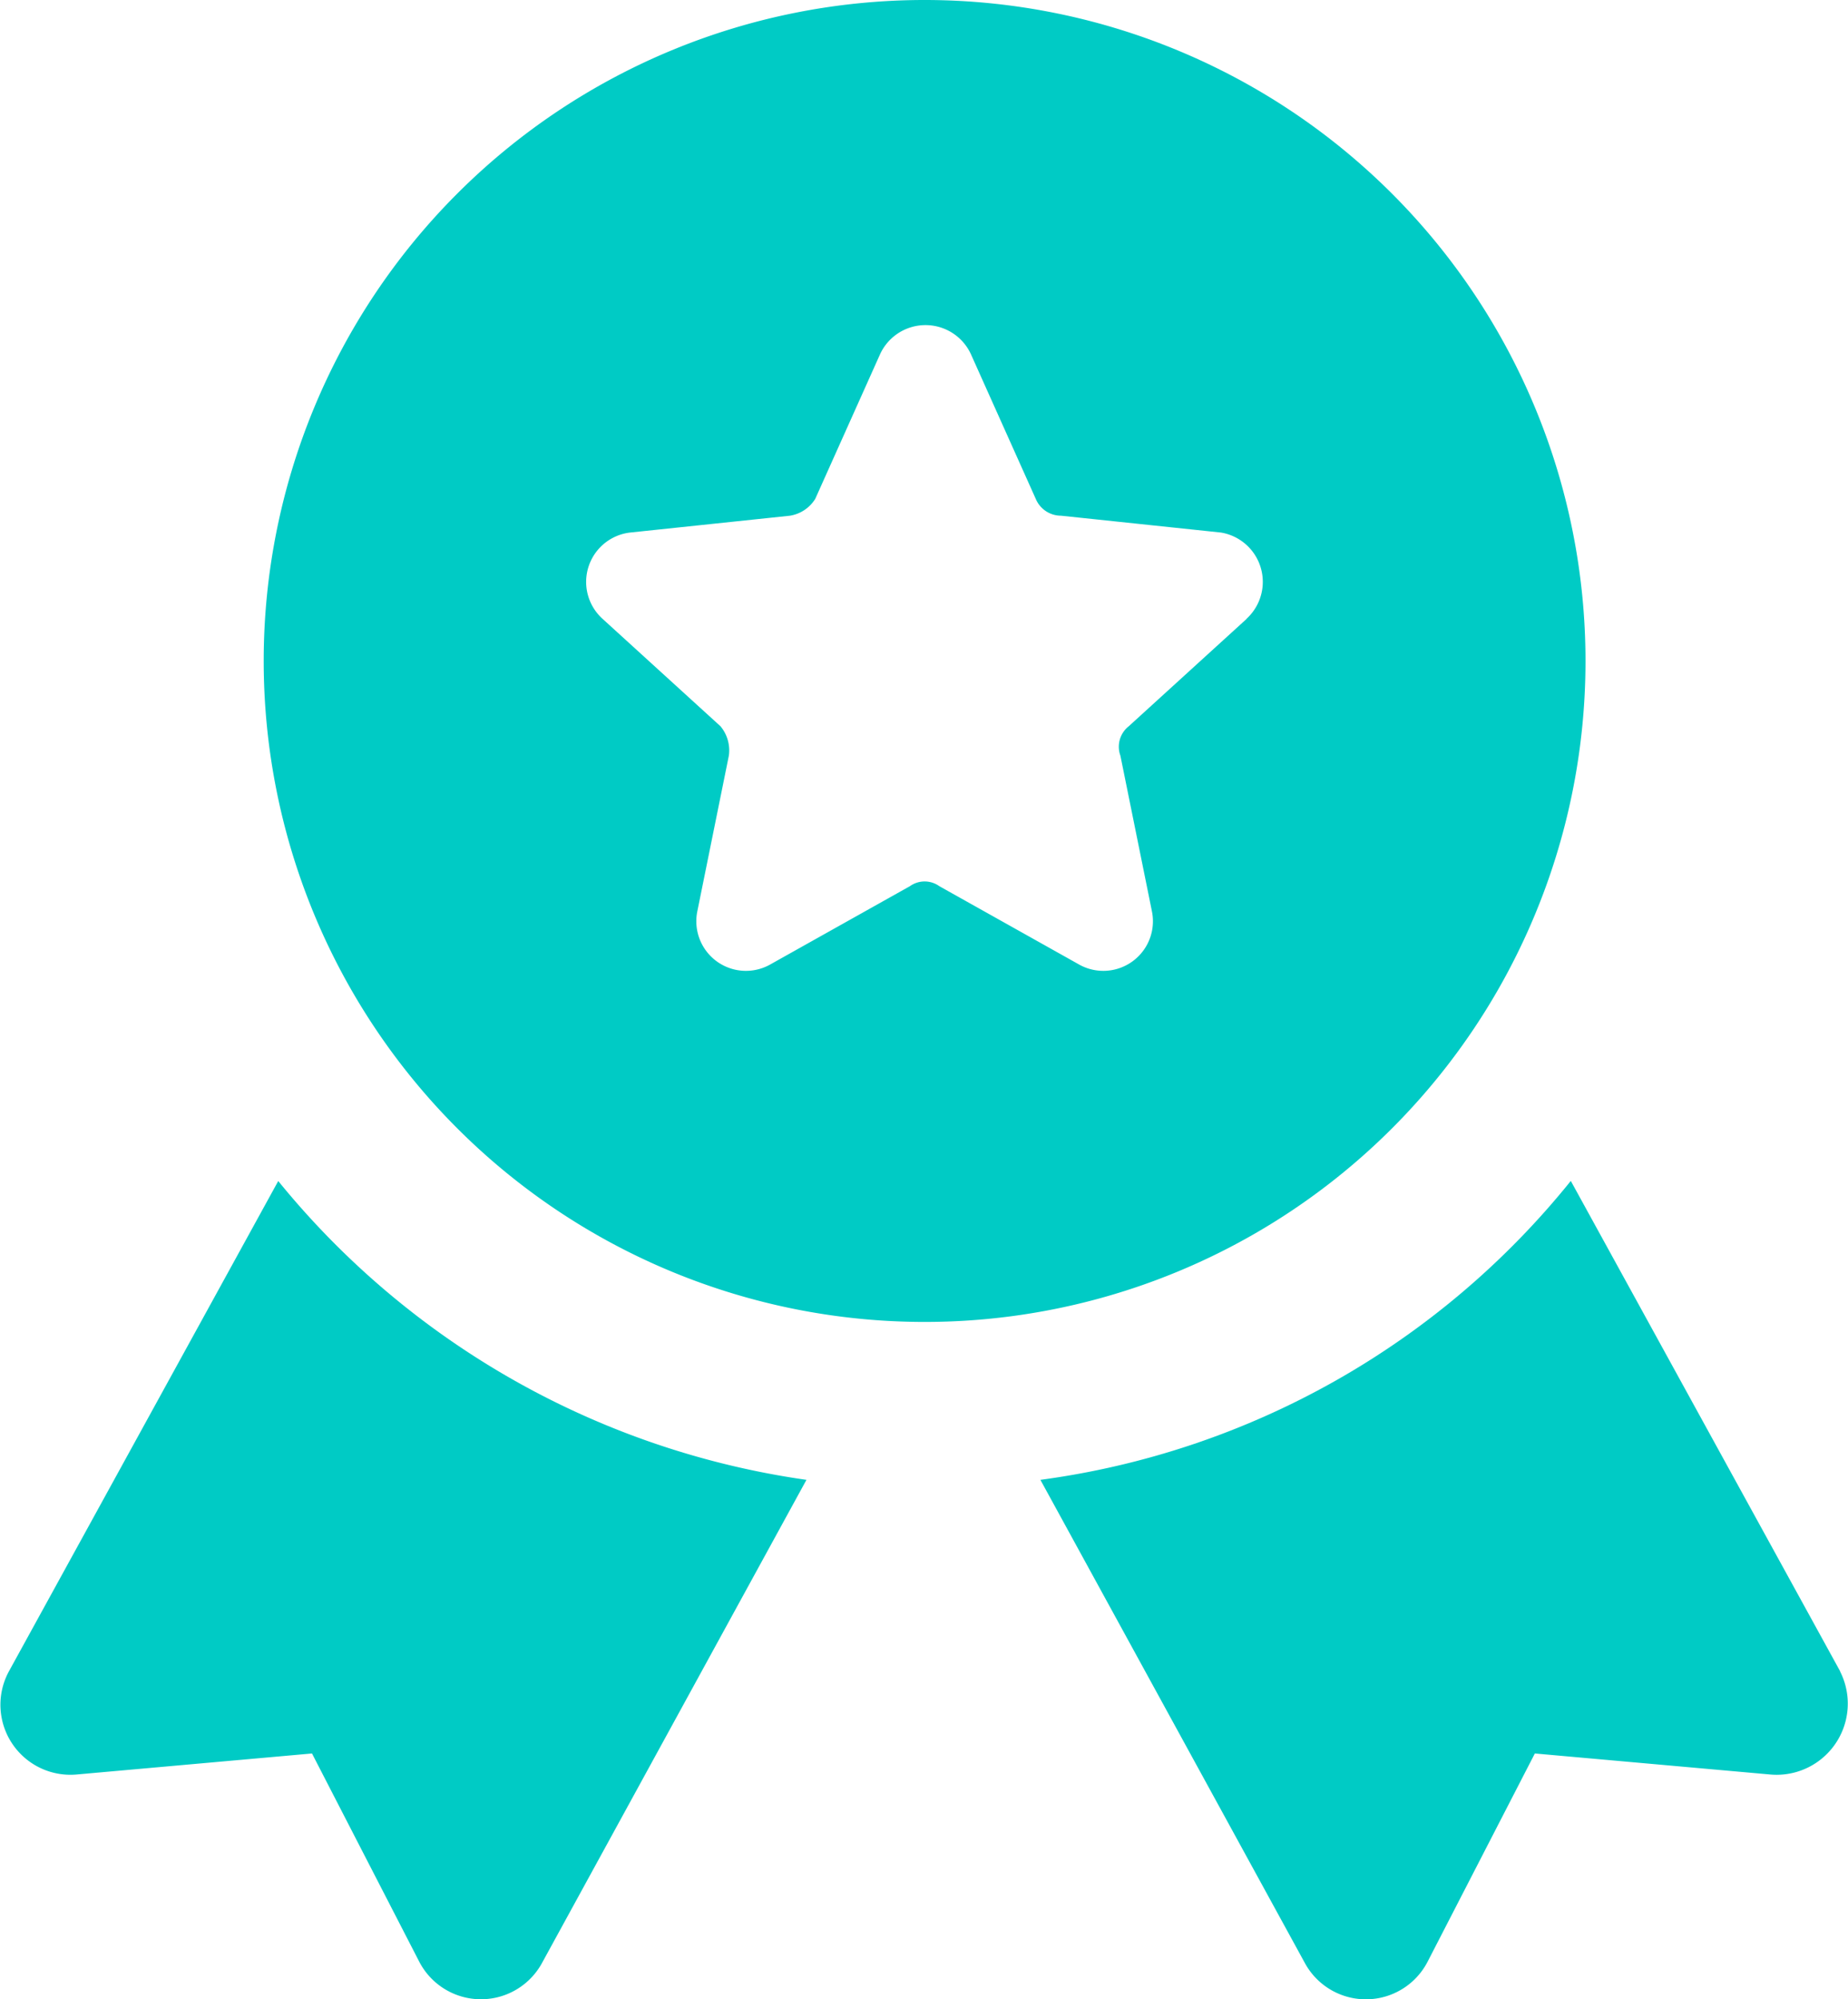 <svg xmlns="http://www.w3.org/2000/svg" width="36.96" height="39.981" viewBox="0 0 36.96 39.981">
  <g id="noun-award-3967390" transform="translate(-74.115 -14)">
    <path id="Path_181" data-name="Path 181" d="M109.613,328.159l-5.388,9.808a1.4,1.4,0,0,0,1.347,2.063l4.715-.421,2.147,4.168a1.39,1.39,0,0,0,2.442.042l5.3-9.682a16.632,16.632,0,0,1-10.566-5.978Z" transform="translate(-29.932 -290.543)" fill="#00cbc5"/>
    <path id="Path_182" data-name="Path 182" d="M396.8,337.968l-5.388-9.808a16.418,16.418,0,0,1-10.608,5.978l5.3,9.682a1.389,1.389,0,0,0,2.442-.042l2.147-4.168,4.715.421a1.423,1.423,0,0,0,1.389-2.063Z" transform="translate(-285.881 -290.544)" fill="#00cbc5"/>
    <path id="Path_183" data-name="Path 183" d="M200.6,27.218a13.218,13.218,0,1,0-13.218,13.218A13.214,13.214,0,0,0,200.6,27.218Zm-6.777-.842-2.357,2.147a.521.521,0,0,0-.168.589l.631,3.115a.992.992,0,0,1-1.474,1.052l-2.778-1.557a.506.506,0,0,0-.589,0l-2.778,1.557a.992.992,0,0,1-1.474-1.052l.631-3.115a.754.754,0,0,0-.168-.589l-2.357-2.147a.994.994,0,0,1,.548-1.726l3.2-.337a.732.732,0,0,0,.505-.337l1.3-2.9a1,1,0,0,1,1.81,0l1.3,2.9a.547.547,0,0,0,.505.337l3.2.337A1,1,0,0,1,193.819,26.376Z" transform="translate(-94.775)" fill="#00cbc5"/>
  </g>
</svg>
